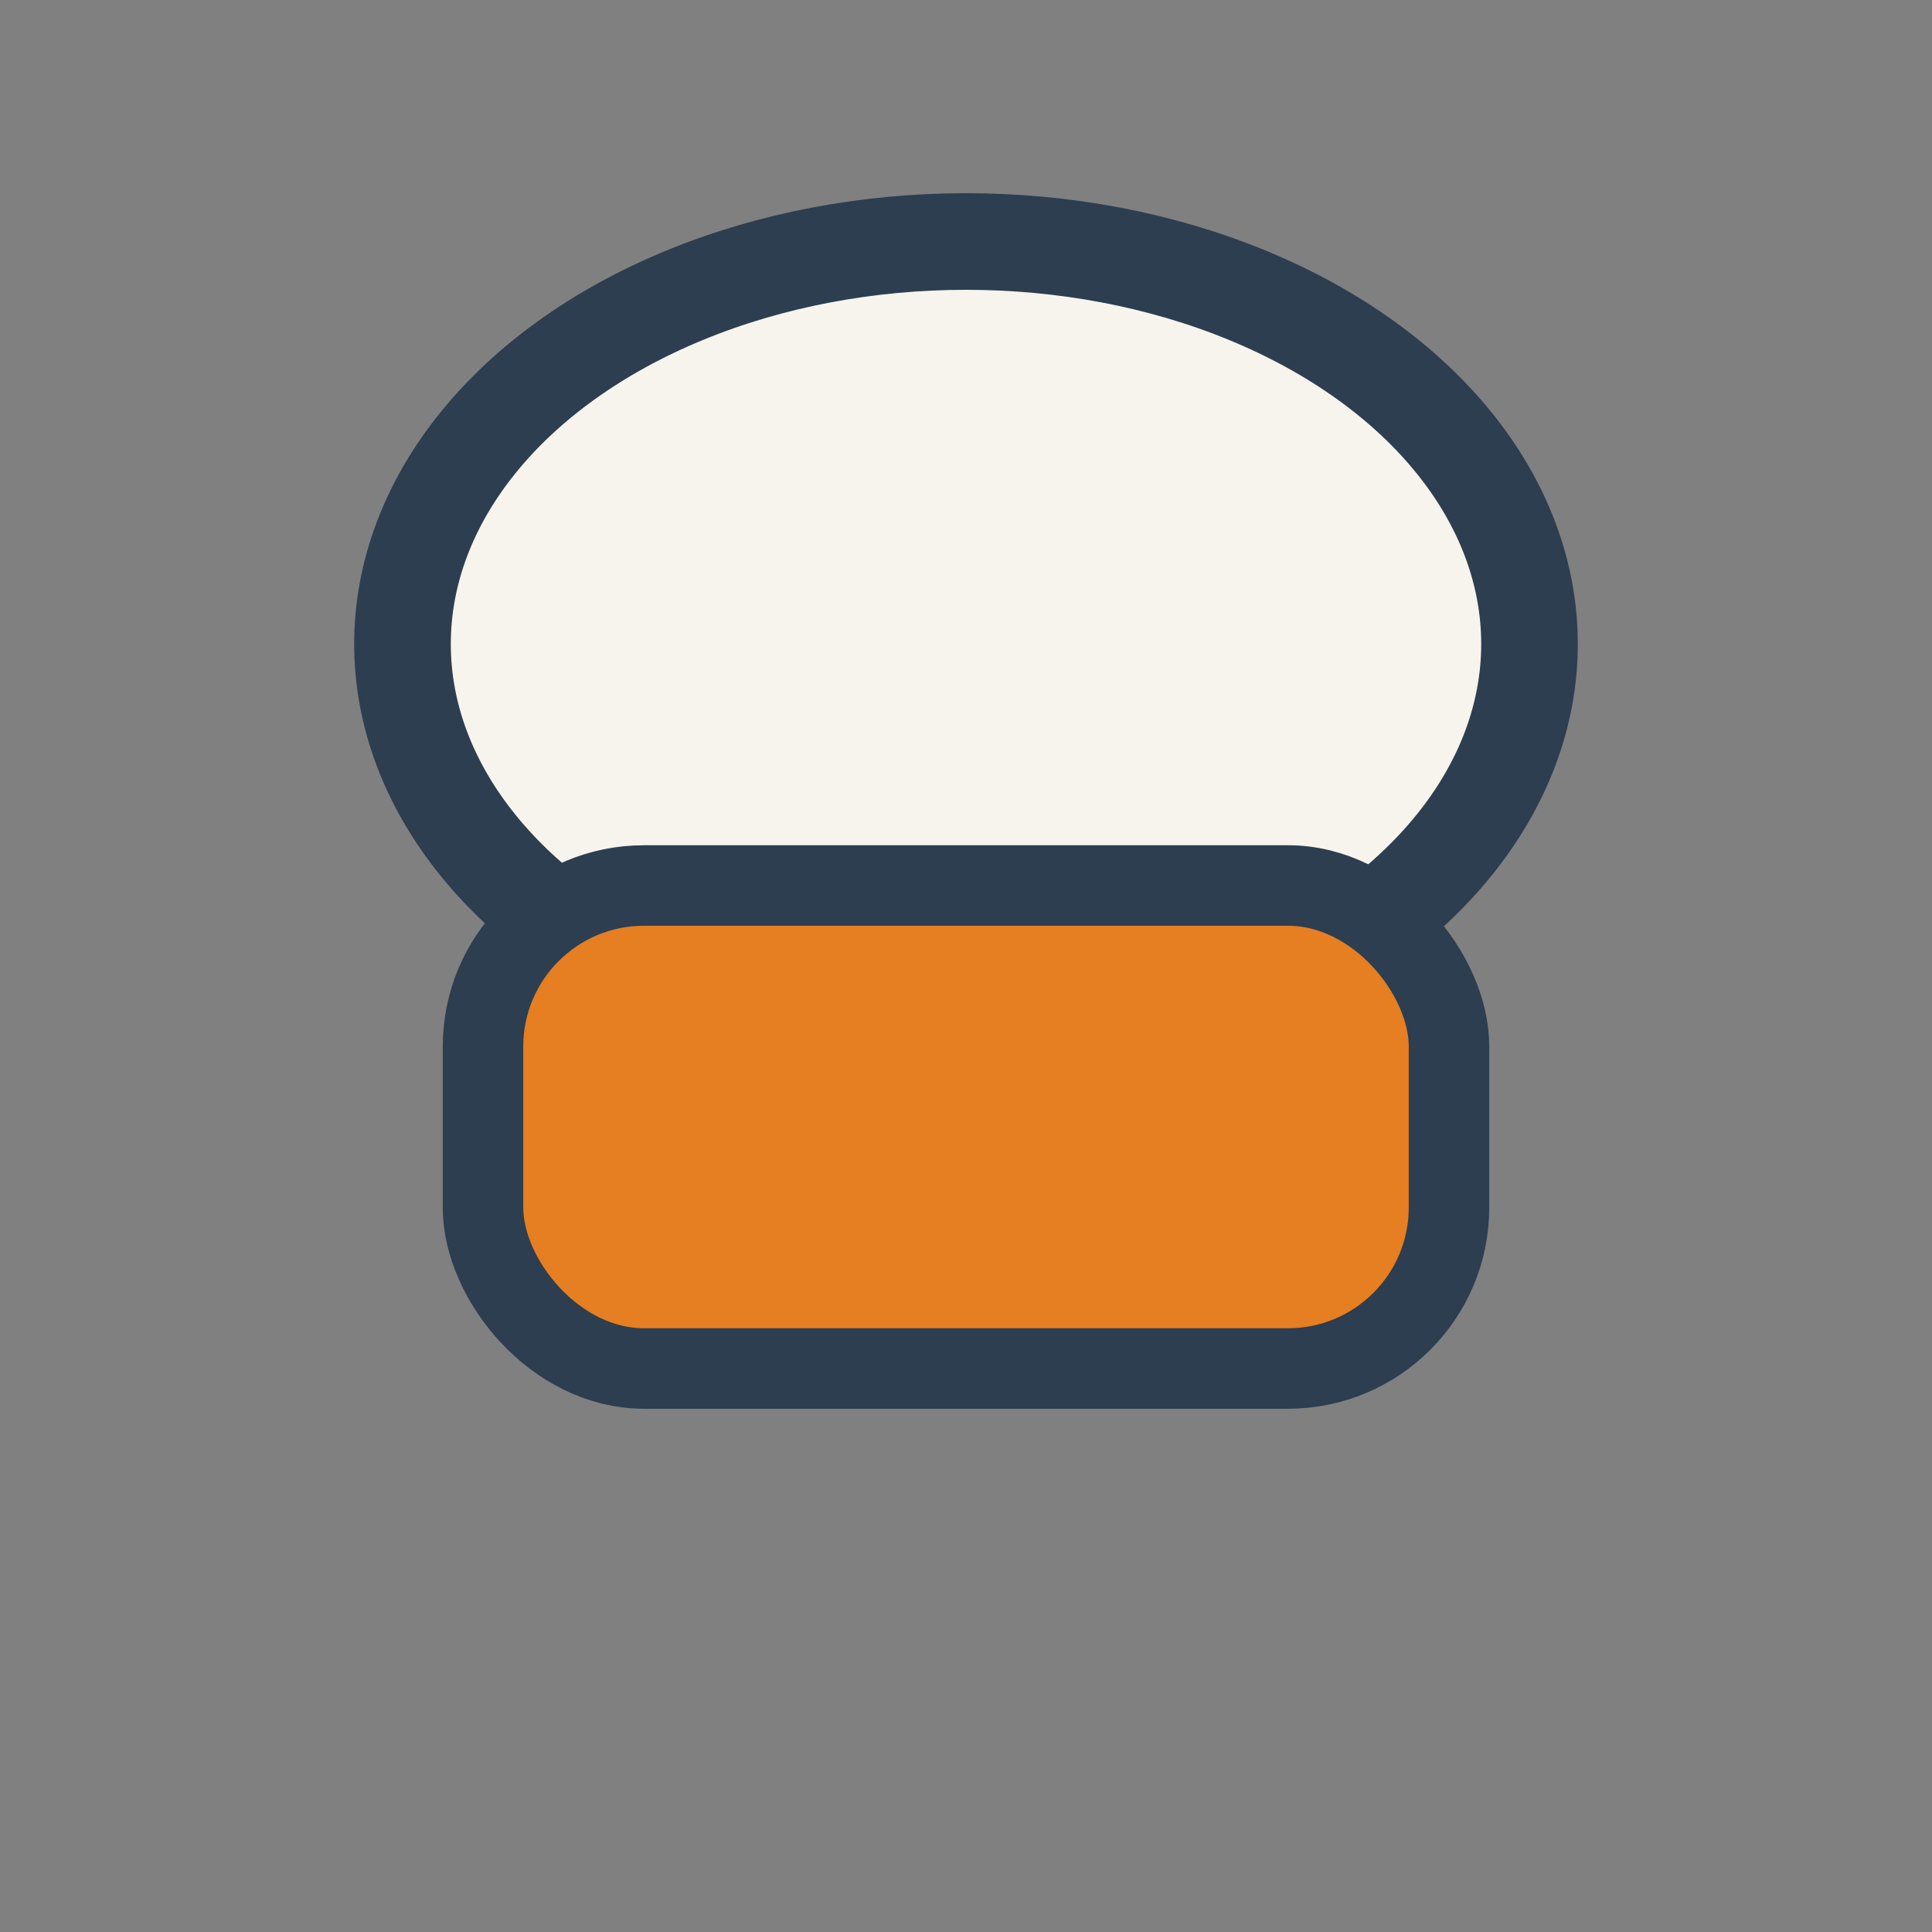 <?xml version="1.0" encoding="UTF-8"?>
<svg xmlns="http://www.w3.org/2000/svg" width="24" height="24" viewBox="0 0 24 24"><rect x="0" y="0" width="24" height="24" fill="#808080" stroke="none"/><ellipse cx="12" cy="8" rx="7" ry="5" fill="#F7F4ED" stroke="#2C3E50" stroke-width="1.2"/><rect x="6" y="11" width="12" height="6" rx="2" fill="#E67E22" stroke="#2C3E50" stroke-width="1"/></svg>